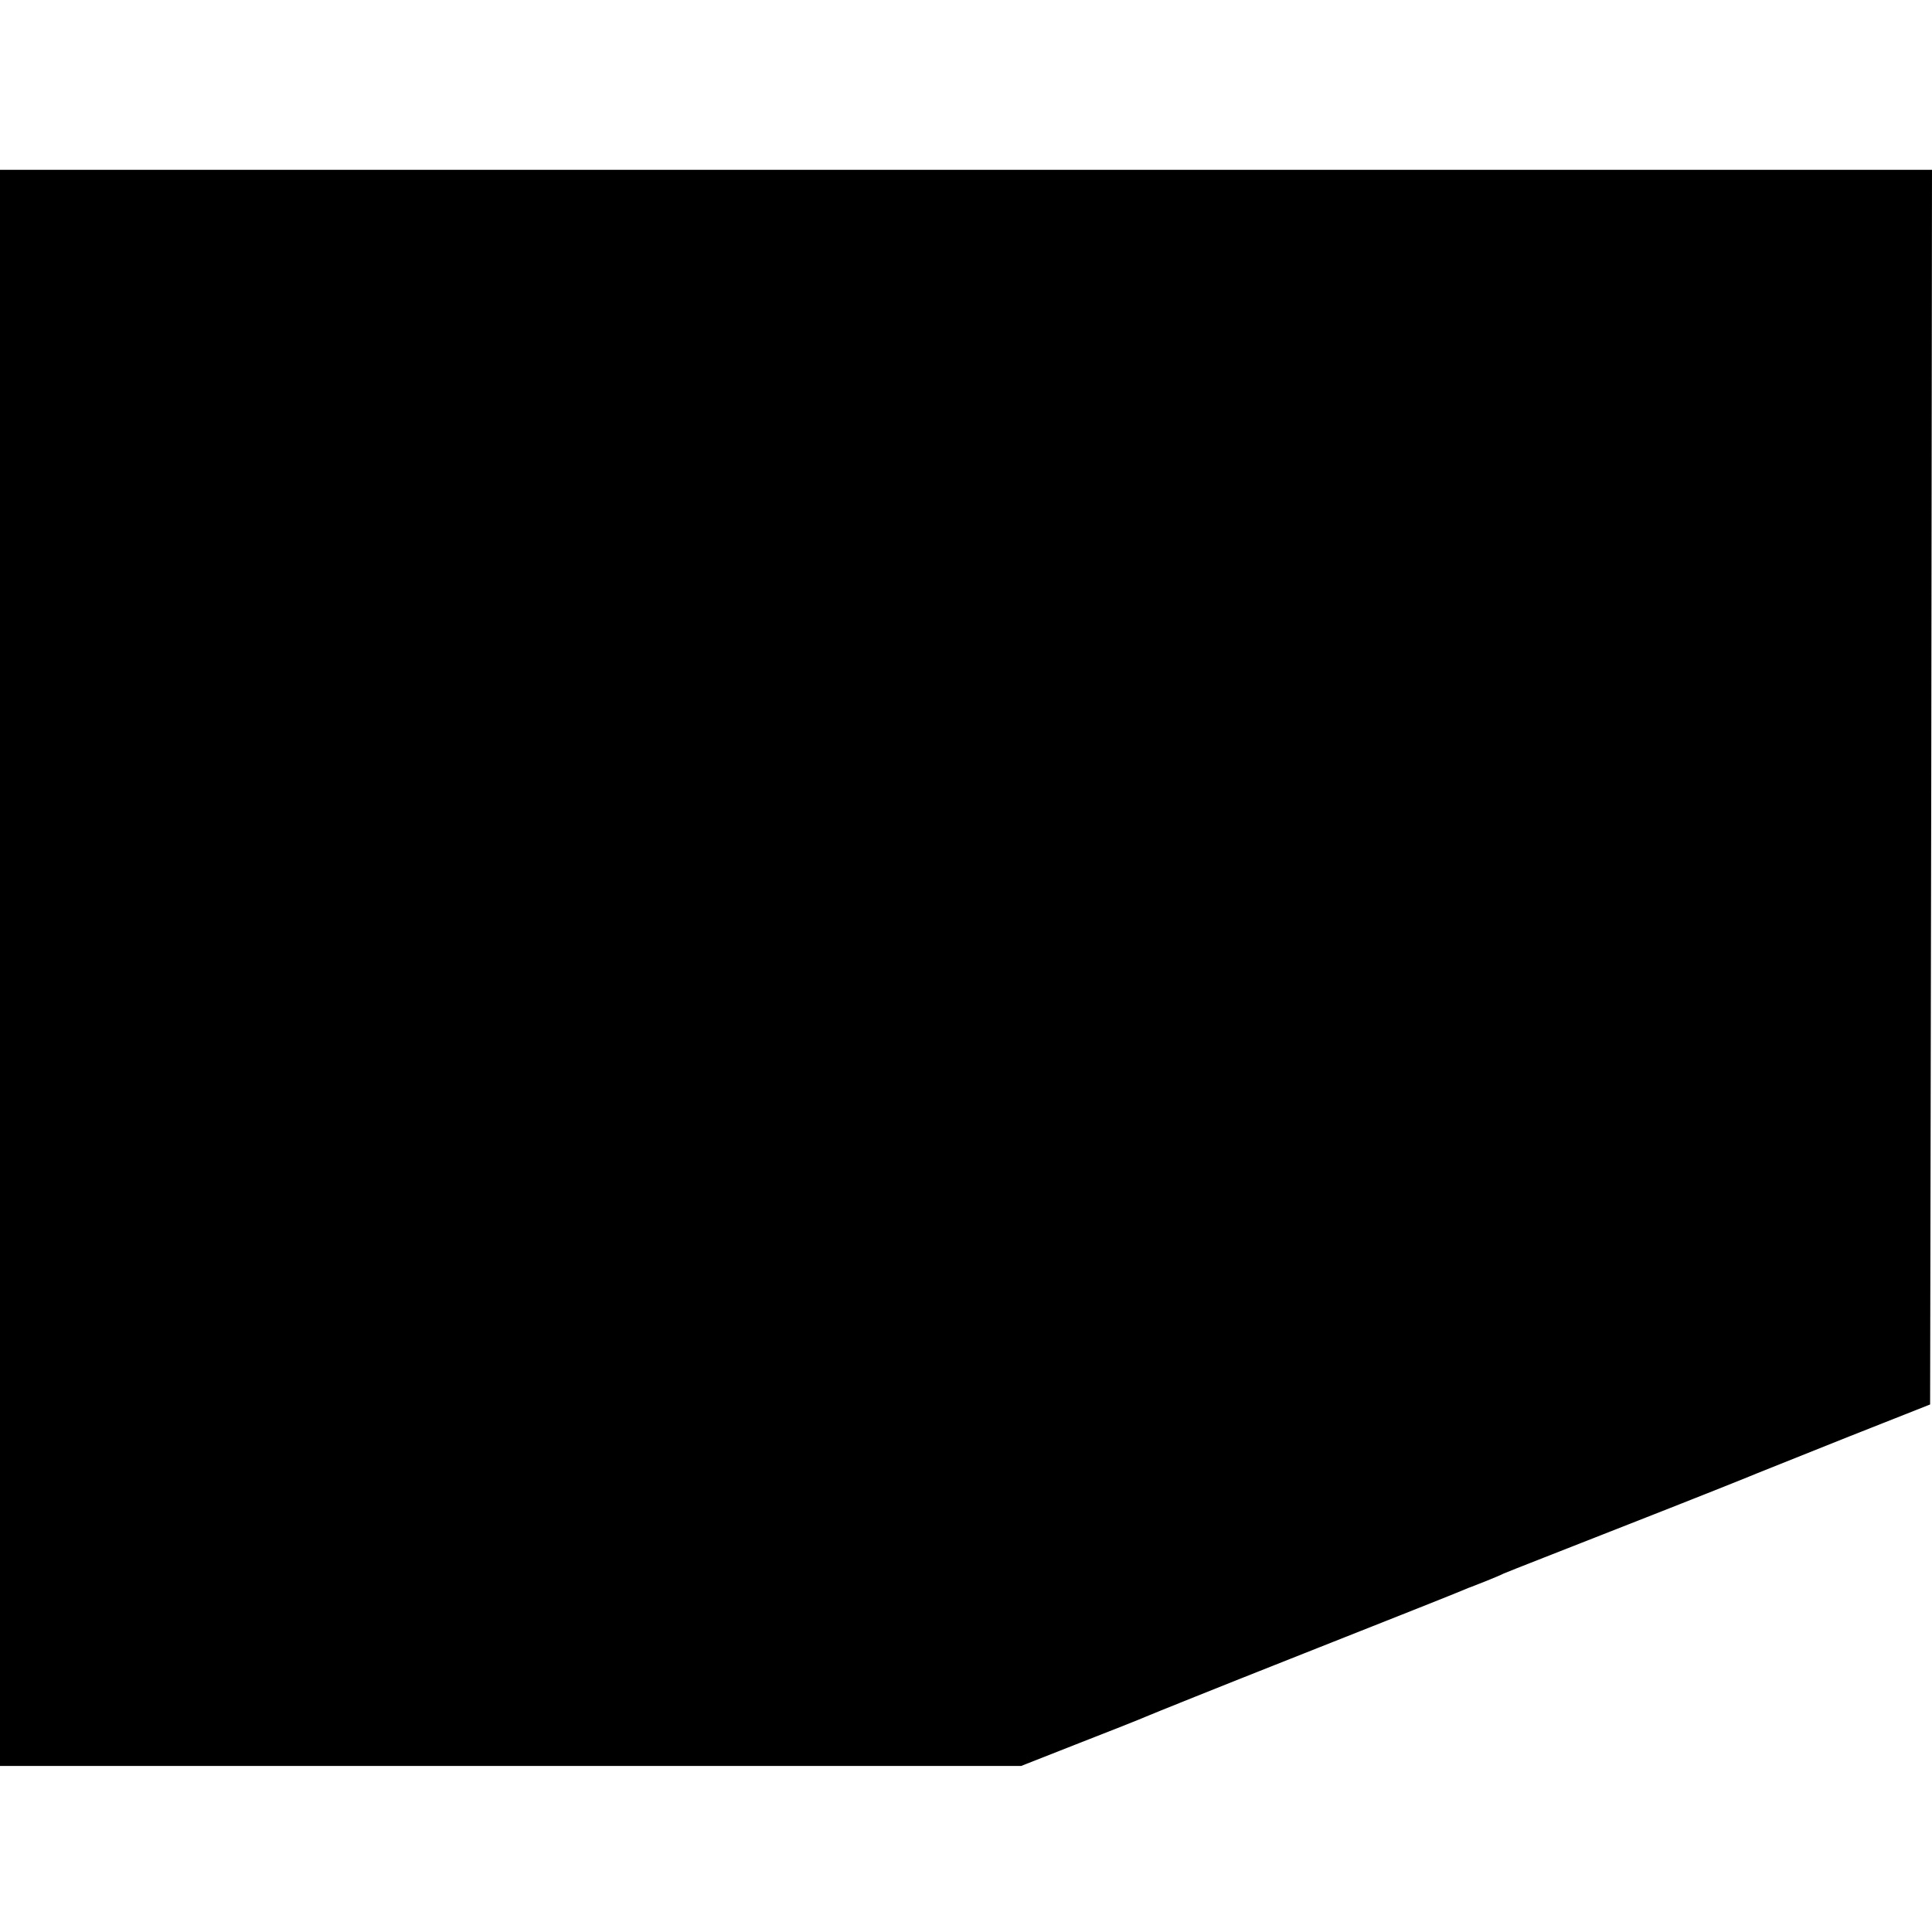 <?xml version="1.0" standalone="no"?>
<!DOCTYPE svg PUBLIC "-//W3C//DTD SVG 20010904//EN"
 "http://www.w3.org/TR/2001/REC-SVG-20010904/DTD/svg10.dtd">
<svg version="1.0" xmlns="http://www.w3.org/2000/svg"
 width="512pt" height="512pt" viewBox="0 0 512 512"
 preserveAspectRatio="xMidYMid meet">
<g transform="translate(0,512) scale(0.1,-0.1)"
fill="#000000" stroke="none">
<path d="M0 2555 l0 -2115 1353 0 1353 0 155 61 c85 33 163 64 174 69 11 5
200 81 420 168 220 87 409 162 420 167 11 5 22 9 25 10 13 5 67 26 85 35 11 5
160 63 330 130 171 67 324 128 340 135 17 7 127 51 245 98 l215 85 3 1636 2
1636 -2560 0 -2560 0 0 -2115z"/>
</g>
</svg>
